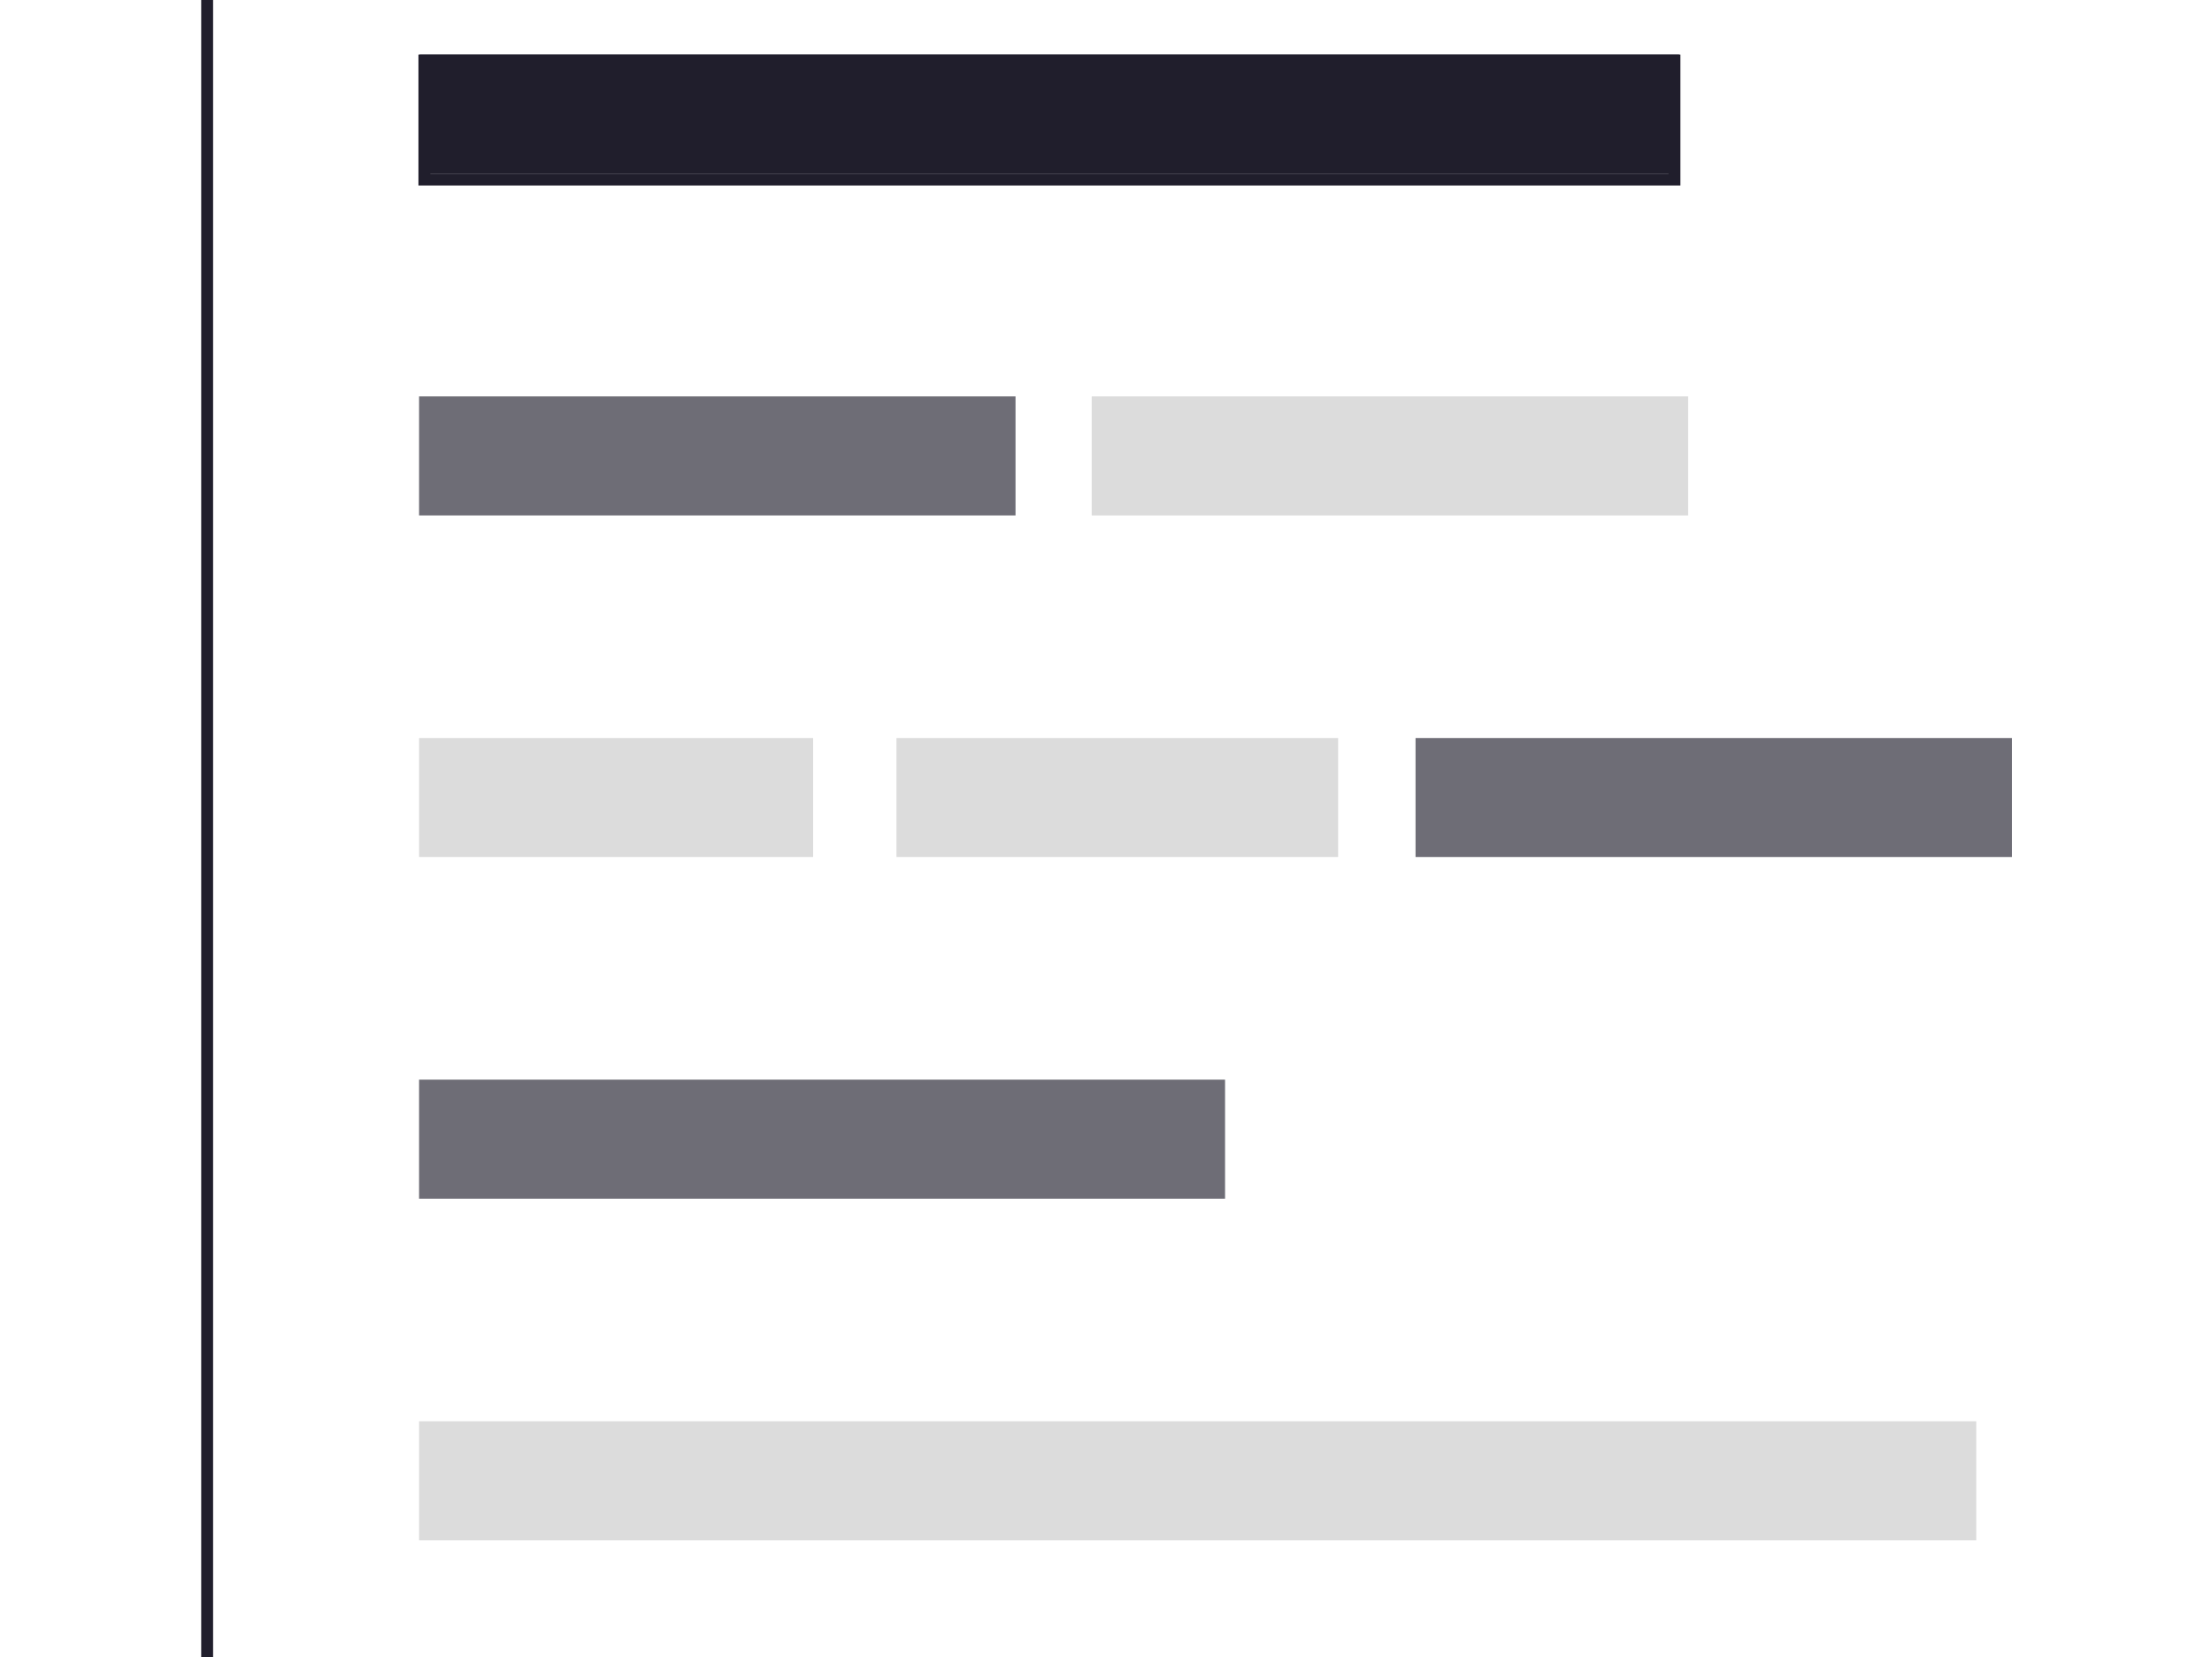 <?xml version="1.0" encoding="utf-8"?>
<!-- Generator: Adobe Illustrator 24.0.1, SVG Export Plug-In . SVG Version: 6.00 Build 0)  -->
<svg version="1.1" id="Layer_1" xmlns="http://www.w3.org/2000/svg" xmlns:xlink="http://www.w3.org/1999/xlink" x="0px" y="0px"
	 viewBox="0 0 185.8 139.2" style="enable-background:new 0 0 185.8 139.2;" xml:space="preserve">
<style type="text/css">
	.st0{fill:#201E2C;}
	.st1{fill:none;stroke:#201E2C;}
	.st2{fill:#6E6D76;}
	.st3{opacity:0.15;fill:#1A1A1A;enable-background:new    ;}

	@keyframes code {
		0% {
		}
		100% {
			-webkit-transform: translateY(-145px);
			transform: translateY(-145px);
		}
	}

	.code {
		-webkit-animation: code 6s linear infinite;
		-moz-animation: code 6s linear infinite;
		-ms-animation: code 6s linear infinite;
		-o-animation: code 6s linear infinite;
		animation: code 6s linear infinite;
	}

</style>
<g class="code">
	<g id="Rectangle_448" transform="translate(-18013.652 12254.082)">
		<rect x="18048.9" y="-12249.5" class="st0" width="105.8" height="10"/>
		<rect x="18049.3" y="-12249" class="st1" width="105" height="10"/>
	</g>
	<g id="Rectangle_1261" transform="translate(-18013.652 12398.082)">
		<rect x="18048.9" y="-12249.5" class="st0" width="105.8" height="10"/>
		<rect x="18049.3" y="-12249" class="st1" width="105" height="10"/>
	</g>
	<rect id="Rectangle_449" x="35.2" y="33.3" class="st2" width="50.1" height="10"/>
	<rect id="Rectangle_1260" x="35.2" y="177.3" class="st2" width="50.1" height="10"/>
	<rect id="Rectangle_452" x="91.7" y="33.3" class="st3" width="50.1" height="10"/>
	<rect id="Rectangle_1259" x="91.7" y="177.3" class="st3" width="50.1" height="10"/>
	<rect id="Rectangle_453" x="118.9" y="62" class="st2" width="50.1" height="10"/>
	<rect id="Rectangle_1258" x="118.9" y="206" class="st2" width="50.1" height="10"/>
	<rect id="Rectangle_450" x="35.2" y="62" class="st3" width="33.1" height="10"/>
	<rect id="Rectangle_1256" x="35.2" y="206" class="st3" width="33.1" height="10"/>
	<rect id="Rectangle_456" x="75.3" y="62" class="st3" width="37.1" height="10"/>
	<rect id="Rectangle_1257" x="75.3" y="206" class="st3" width="37.1" height="10"/>
	<rect id="Rectangle_451" x="35.2" y="90.7" class="st2" width="67.7" height="10"/>
	<rect id="Rectangle_1255" x="35.2" y="234.7" class="st2" width="67.7" height="10"/>
	<rect id="Rectangle_454" x="35.2" y="119.4" class="st3" width="130.8" height="10"/>
	<rect id="Rectangle_1254" x="35.2" y="263.4" class="st3" width="130.8" height="10"/>
</g>
<line id="Line_32" class="st1" x1="17.4" y1="0" x2="17.4" y2="139.2"/>
</svg>
